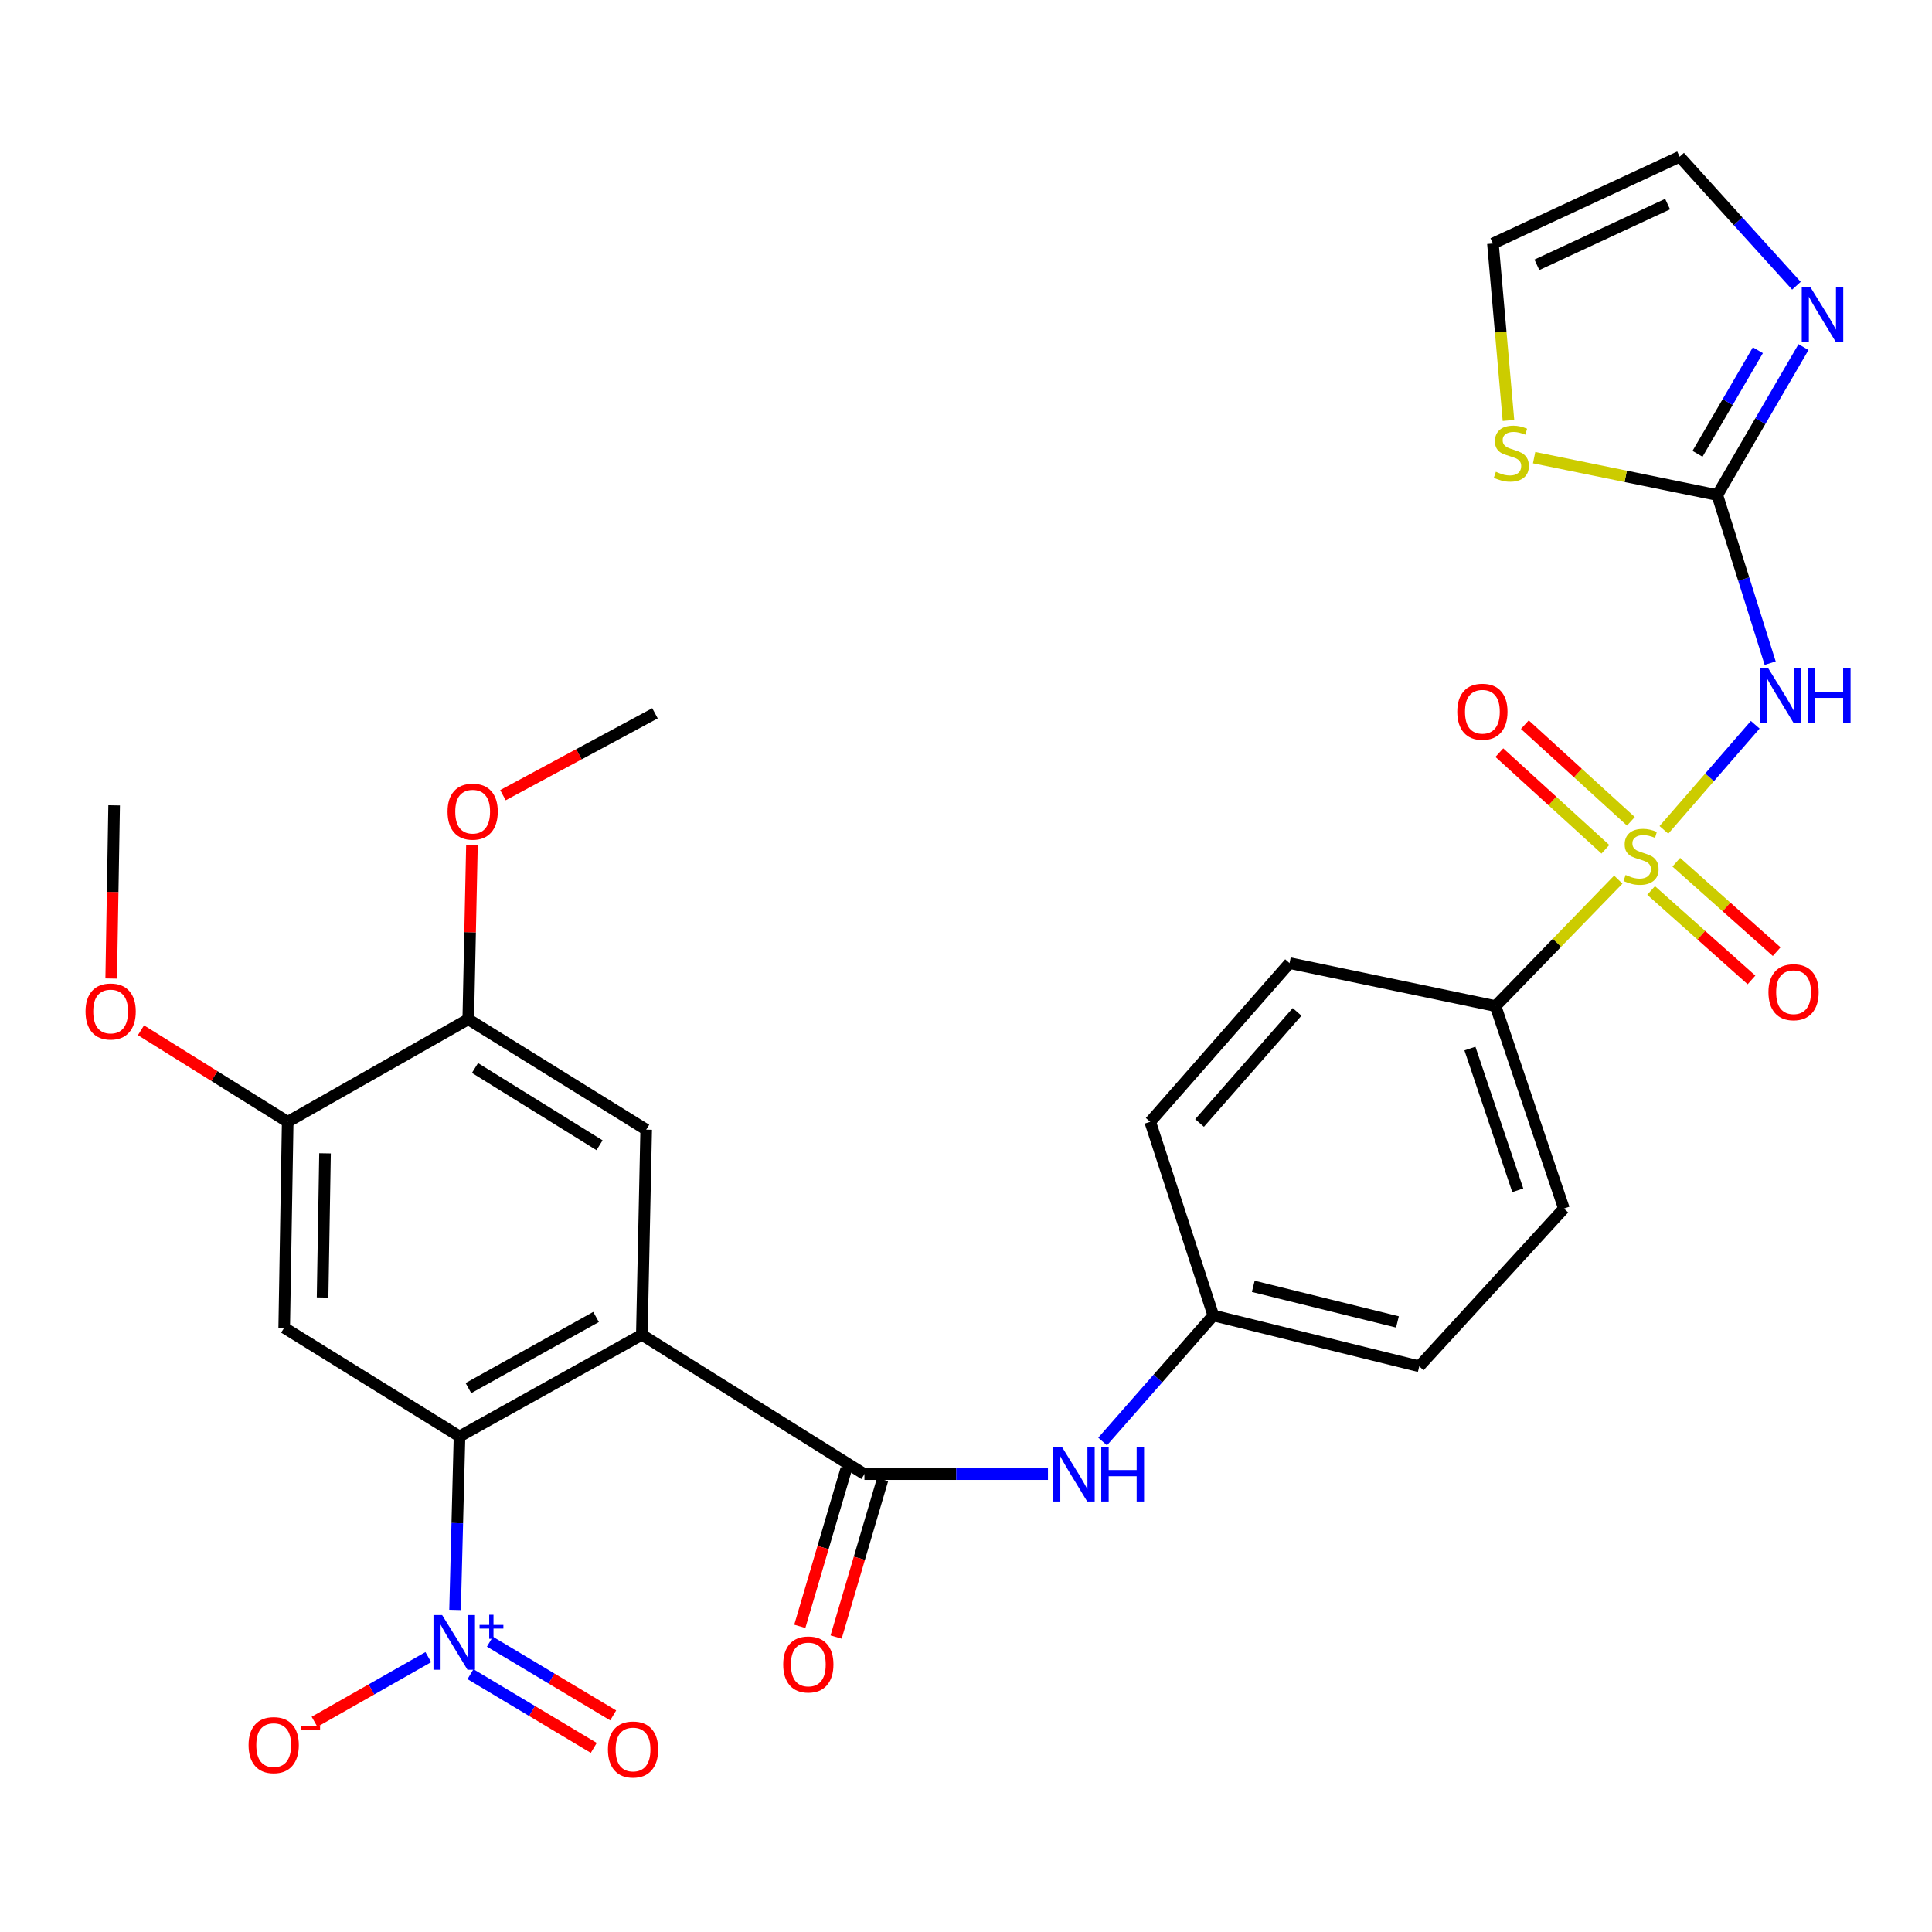 <?xml version='1.0' encoding='iso-8859-1'?>
<svg version='1.1' baseProfile='full'
              xmlns='http://www.w3.org/2000/svg'
                      xmlns:rdkit='http://www.rdkit.org/xml'
                      xmlns:xlink='http://www.w3.org/1999/xlink'
                  xml:space='preserve'
width='1000px' height='1000px' viewBox='0 0 1000 1000'>
<!-- END OF HEADER -->
<rect style='opacity:1.0;fill:#FFFFFF;stroke:none' width='1000' height='1000' x='0' y='0'> </rect>
<path class='bond-2' d='M 861.235,429.546 L 884.871,402.342' style='fill:none;fill-rule:evenodd;stroke:#CCCC00;stroke-width:6px;stroke-linecap:butt;stroke-linejoin:miter;stroke-opacity:1' />
<path class='bond-2' d='M 884.871,402.342 L 908.508,375.138' style='fill:none;fill-rule:evenodd;stroke:#0000FF;stroke-width:6px;stroke-linecap:butt;stroke-linejoin:miter;stroke-opacity:1' />
<path class='bond-10' d='M 837.622,455.296 L 805.852,488.016' style='fill:none;fill-rule:evenodd;stroke:#CCCC00;stroke-width:6px;stroke-linecap:butt;stroke-linejoin:miter;stroke-opacity:1' />
<path class='bond-10' d='M 805.852,488.016 L 774.083,520.735' style='fill:none;fill-rule:evenodd;stroke:#000000;stroke-width:6px;stroke-linecap:butt;stroke-linejoin:miter;stroke-opacity:1' />
<path class='bond-14' d='M 854.611,460.919 L 880.592,484.062' style='fill:none;fill-rule:evenodd;stroke:#CCCC00;stroke-width:6px;stroke-linecap:butt;stroke-linejoin:miter;stroke-opacity:1' />
<path class='bond-14' d='M 880.592,484.062 L 906.573,507.206' style='fill:none;fill-rule:evenodd;stroke:#FF0000;stroke-width:6px;stroke-linecap:butt;stroke-linejoin:miter;stroke-opacity:1' />
<path class='bond-14' d='M 867.644,446.287 L 893.626,469.43' style='fill:none;fill-rule:evenodd;stroke:#CCCC00;stroke-width:6px;stroke-linecap:butt;stroke-linejoin:miter;stroke-opacity:1' />
<path class='bond-14' d='M 893.626,469.43 L 919.607,492.574' style='fill:none;fill-rule:evenodd;stroke:#FF0000;stroke-width:6px;stroke-linecap:butt;stroke-linejoin:miter;stroke-opacity:1' />
<path class='bond-15' d='M 844.147,425.111 L 816.701,400.096' style='fill:none;fill-rule:evenodd;stroke:#CCCC00;stroke-width:6px;stroke-linecap:butt;stroke-linejoin:miter;stroke-opacity:1' />
<path class='bond-15' d='M 816.701,400.096 L 789.256,375.081' style='fill:none;fill-rule:evenodd;stroke:#FF0000;stroke-width:6px;stroke-linecap:butt;stroke-linejoin:miter;stroke-opacity:1' />
<path class='bond-15' d='M 830.947,439.594 L 803.502,414.579' style='fill:none;fill-rule:evenodd;stroke:#CCCC00;stroke-width:6px;stroke-linecap:butt;stroke-linejoin:miter;stroke-opacity:1' />
<path class='bond-15' d='M 803.502,414.579 L 776.056,389.563' style='fill:none;fill-rule:evenodd;stroke:#FF0000;stroke-width:6px;stroke-linecap:butt;stroke-linejoin:miter;stroke-opacity:1' />
<path class='bond-0' d='M 332.213,690.886 L 447.433,763.007' style='fill:none;fill-rule:evenodd;stroke:#000000;stroke-width:6px;stroke-linecap:butt;stroke-linejoin:miter;stroke-opacity:1' />
<path class='bond-1' d='M 332.213,690.886 L 237.841,743.488' style='fill:none;fill-rule:evenodd;stroke:#000000;stroke-width:6px;stroke-linecap:butt;stroke-linejoin:miter;stroke-opacity:1' />
<path class='bond-1' d='M 308.517,681.661 L 242.457,718.482' style='fill:none;fill-rule:evenodd;stroke:#000000;stroke-width:6px;stroke-linecap:butt;stroke-linejoin:miter;stroke-opacity:1' />
<path class='bond-7' d='M 332.213,690.886 L 334.467,584.703' style='fill:none;fill-rule:evenodd;stroke:#000000;stroke-width:6px;stroke-linecap:butt;stroke-linejoin:miter;stroke-opacity:1' />
<path class='bond-3' d='M 237.841,743.488 L 236.69,788.385' style='fill:none;fill-rule:evenodd;stroke:#000000;stroke-width:6px;stroke-linecap:butt;stroke-linejoin:miter;stroke-opacity:1' />
<path class='bond-3' d='M 236.69,788.385 L 235.54,833.281' style='fill:none;fill-rule:evenodd;stroke:#0000FF;stroke-width:6px;stroke-linecap:butt;stroke-linejoin:miter;stroke-opacity:1' />
<path class='bond-6' d='M 237.841,743.488 L 147.105,687.239' style='fill:none;fill-rule:evenodd;stroke:#000000;stroke-width:6px;stroke-linecap:butt;stroke-linejoin:miter;stroke-opacity:1' />
<path class='bond-5' d='M 916.237,343.249 L 902.552,299.747' style='fill:none;fill-rule:evenodd;stroke:#0000FF;stroke-width:6px;stroke-linecap:butt;stroke-linejoin:miter;stroke-opacity:1' />
<path class='bond-5' d='M 902.552,299.747 L 888.867,256.245' style='fill:none;fill-rule:evenodd;stroke:#000000;stroke-width:6px;stroke-linecap:butt;stroke-linejoin:miter;stroke-opacity:1' />
<path class='bond-16' d='M 221.682,857.734 L 192.233,874.462' style='fill:none;fill-rule:evenodd;stroke:#0000FF;stroke-width:6px;stroke-linecap:butt;stroke-linejoin:miter;stroke-opacity:1' />
<path class='bond-16' d='M 192.233,874.462 L 162.784,891.19' style='fill:none;fill-rule:evenodd;stroke:#FF0000;stroke-width:6px;stroke-linecap:butt;stroke-linejoin:miter;stroke-opacity:1' />
<path class='bond-17' d='M 243.516,866.551 L 275.423,885.63' style='fill:none;fill-rule:evenodd;stroke:#0000FF;stroke-width:6px;stroke-linecap:butt;stroke-linejoin:miter;stroke-opacity:1' />
<path class='bond-17' d='M 275.423,885.63 L 307.33,904.71' style='fill:none;fill-rule:evenodd;stroke:#FF0000;stroke-width:6px;stroke-linecap:butt;stroke-linejoin:miter;stroke-opacity:1' />
<path class='bond-17' d='M 253.573,849.733 L 285.48,868.813' style='fill:none;fill-rule:evenodd;stroke:#0000FF;stroke-width:6px;stroke-linecap:butt;stroke-linejoin:miter;stroke-opacity:1' />
<path class='bond-17' d='M 285.48,868.813 L 317.387,887.892' style='fill:none;fill-rule:evenodd;stroke:#FF0000;stroke-width:6px;stroke-linecap:butt;stroke-linejoin:miter;stroke-opacity:1' />
<path class='bond-4' d='M 447.433,763.007 L 494.926,763.007' style='fill:none;fill-rule:evenodd;stroke:#000000;stroke-width:6px;stroke-linecap:butt;stroke-linejoin:miter;stroke-opacity:1' />
<path class='bond-4' d='M 494.926,763.007 L 542.419,763.007' style='fill:none;fill-rule:evenodd;stroke:#0000FF;stroke-width:6px;stroke-linecap:butt;stroke-linejoin:miter;stroke-opacity:1' />
<path class='bond-18' d='M 438.036,760.235 L 426.004,801.014' style='fill:none;fill-rule:evenodd;stroke:#000000;stroke-width:6px;stroke-linecap:butt;stroke-linejoin:miter;stroke-opacity:1' />
<path class='bond-18' d='M 426.004,801.014 L 413.973,841.792' style='fill:none;fill-rule:evenodd;stroke:#FF0000;stroke-width:6px;stroke-linecap:butt;stroke-linejoin:miter;stroke-opacity:1' />
<path class='bond-18' d='M 456.83,765.78 L 444.799,806.559' style='fill:none;fill-rule:evenodd;stroke:#000000;stroke-width:6px;stroke-linecap:butt;stroke-linejoin:miter;stroke-opacity:1' />
<path class='bond-18' d='M 444.799,806.559 L 432.767,847.337' style='fill:none;fill-rule:evenodd;stroke:#FF0000;stroke-width:6px;stroke-linecap:butt;stroke-linejoin:miter;stroke-opacity:1' />
<path class='bond-8' d='M 888.867,256.245 L 911.18,217.953' style='fill:none;fill-rule:evenodd;stroke:#000000;stroke-width:6px;stroke-linecap:butt;stroke-linejoin:miter;stroke-opacity:1' />
<path class='bond-8' d='M 911.18,217.953 L 933.493,179.662' style='fill:none;fill-rule:evenodd;stroke:#0000FF;stroke-width:6px;stroke-linecap:butt;stroke-linejoin:miter;stroke-opacity:1' />
<path class='bond-8' d='M 878.631,234.892 L 894.25,208.088' style='fill:none;fill-rule:evenodd;stroke:#000000;stroke-width:6px;stroke-linecap:butt;stroke-linejoin:miter;stroke-opacity:1' />
<path class='bond-8' d='M 894.25,208.088 L 909.869,181.284' style='fill:none;fill-rule:evenodd;stroke:#0000FF;stroke-width:6px;stroke-linecap:butt;stroke-linejoin:miter;stroke-opacity:1' />
<path class='bond-12' d='M 888.867,256.245 L 841.463,246.564' style='fill:none;fill-rule:evenodd;stroke:#000000;stroke-width:6px;stroke-linecap:butt;stroke-linejoin:miter;stroke-opacity:1' />
<path class='bond-12' d='M 841.463,246.564 L 794.059,236.882' style='fill:none;fill-rule:evenodd;stroke:#CCCC00;stroke-width:6px;stroke-linecap:butt;stroke-linejoin:miter;stroke-opacity:1' />
<path class='bond-32' d='M 147.105,687.239 L 148.912,580.642' style='fill:none;fill-rule:evenodd;stroke:#000000;stroke-width:6px;stroke-linecap:butt;stroke-linejoin:miter;stroke-opacity:1' />
<path class='bond-32' d='M 166.968,671.582 L 168.233,596.964' style='fill:none;fill-rule:evenodd;stroke:#000000;stroke-width:6px;stroke-linecap:butt;stroke-linejoin:miter;stroke-opacity:1' />
<path class='bond-13' d='M 334.467,584.703 L 242.37,527.561' style='fill:none;fill-rule:evenodd;stroke:#000000;stroke-width:6px;stroke-linecap:butt;stroke-linejoin:miter;stroke-opacity:1' />
<path class='bond-13' d='M 310.321,592.782 L 245.853,552.783' style='fill:none;fill-rule:evenodd;stroke:#000000;stroke-width:6px;stroke-linecap:butt;stroke-linejoin:miter;stroke-opacity:1' />
<path class='bond-19' d='M 929.826,147.893 L 899.603,114.511' style='fill:none;fill-rule:evenodd;stroke:#0000FF;stroke-width:6px;stroke-linecap:butt;stroke-linejoin:miter;stroke-opacity:1' />
<path class='bond-19' d='M 899.603,114.511 L 869.381,81.13' style='fill:none;fill-rule:evenodd;stroke:#000000;stroke-width:6px;stroke-linecap:butt;stroke-linejoin:miter;stroke-opacity:1' />
<path class='bond-9' d='M 570.707,746.115 L 599.354,713.498' style='fill:none;fill-rule:evenodd;stroke:#0000FF;stroke-width:6px;stroke-linecap:butt;stroke-linejoin:miter;stroke-opacity:1' />
<path class='bond-9' d='M 599.354,713.498 L 628.002,680.882' style='fill:none;fill-rule:evenodd;stroke:#000000;stroke-width:6px;stroke-linecap:butt;stroke-linejoin:miter;stroke-opacity:1' />
<path class='bond-21' d='M 774.083,520.735 L 809.474,625.537' style='fill:none;fill-rule:evenodd;stroke:#000000;stroke-width:6px;stroke-linecap:butt;stroke-linejoin:miter;stroke-opacity:1' />
<path class='bond-21' d='M 760.827,542.725 L 785.6,616.086' style='fill:none;fill-rule:evenodd;stroke:#000000;stroke-width:6px;stroke-linecap:butt;stroke-linejoin:miter;stroke-opacity:1' />
<path class='bond-22' d='M 774.083,520.735 L 667.464,498.506' style='fill:none;fill-rule:evenodd;stroke:#000000;stroke-width:6px;stroke-linecap:butt;stroke-linejoin:miter;stroke-opacity:1' />
<path class='bond-11' d='M 148.912,580.642 L 242.37,527.561' style='fill:none;fill-rule:evenodd;stroke:#000000;stroke-width:6px;stroke-linecap:butt;stroke-linejoin:miter;stroke-opacity:1' />
<path class='bond-24' d='M 148.912,580.642 L 110.942,556.953' style='fill:none;fill-rule:evenodd;stroke:#000000;stroke-width:6px;stroke-linecap:butt;stroke-linejoin:miter;stroke-opacity:1' />
<path class='bond-24' d='M 110.942,556.953 L 72.972,533.263' style='fill:none;fill-rule:evenodd;stroke:#FF0000;stroke-width:6px;stroke-linecap:butt;stroke-linejoin:miter;stroke-opacity:1' />
<path class='bond-20' d='M 780.779,217.631 L 776.756,171.839' style='fill:none;fill-rule:evenodd;stroke:#CCCC00;stroke-width:6px;stroke-linecap:butt;stroke-linejoin:miter;stroke-opacity:1' />
<path class='bond-20' d='M 776.756,171.839 L 772.733,126.046' style='fill:none;fill-rule:evenodd;stroke:#000000;stroke-width:6px;stroke-linecap:butt;stroke-linejoin:miter;stroke-opacity:1' />
<path class='bond-25' d='M 242.37,527.561 L 243.323,482.519' style='fill:none;fill-rule:evenodd;stroke:#000000;stroke-width:6px;stroke-linecap:butt;stroke-linejoin:miter;stroke-opacity:1' />
<path class='bond-25' d='M 243.323,482.519 L 244.276,437.476' style='fill:none;fill-rule:evenodd;stroke:#FF0000;stroke-width:6px;stroke-linecap:butt;stroke-linejoin:miter;stroke-opacity:1' />
<path class='bond-31' d='M 869.381,81.13 L 772.733,126.046' style='fill:none;fill-rule:evenodd;stroke:#000000;stroke-width:6px;stroke-linecap:butt;stroke-linejoin:miter;stroke-opacity:1' />
<path class='bond-31' d='M 863.142,105.637 L 795.489,137.079' style='fill:none;fill-rule:evenodd;stroke:#000000;stroke-width:6px;stroke-linecap:butt;stroke-linejoin:miter;stroke-opacity:1' />
<path class='bond-27' d='M 809.474,625.537 L 734.61,707.205' style='fill:none;fill-rule:evenodd;stroke:#000000;stroke-width:6px;stroke-linecap:butt;stroke-linejoin:miter;stroke-opacity:1' />
<path class='bond-26' d='M 667.464,498.506 L 595.343,580.642' style='fill:none;fill-rule:evenodd;stroke:#000000;stroke-width:6px;stroke-linecap:butt;stroke-linejoin:miter;stroke-opacity:1' />
<path class='bond-26' d='M 671.37,523.755 L 620.886,581.251' style='fill:none;fill-rule:evenodd;stroke:#000000;stroke-width:6px;stroke-linecap:butt;stroke-linejoin:miter;stroke-opacity:1' />
<path class='bond-23' d='M 628.002,680.882 L 595.343,580.642' style='fill:none;fill-rule:evenodd;stroke:#000000;stroke-width:6px;stroke-linecap:butt;stroke-linejoin:miter;stroke-opacity:1' />
<path class='bond-30' d='M 628.002,680.882 L 734.61,707.205' style='fill:none;fill-rule:evenodd;stroke:#000000;stroke-width:6px;stroke-linecap:butt;stroke-linejoin:miter;stroke-opacity:1' />
<path class='bond-30' d='M 648.69,665.807 L 723.316,684.232' style='fill:none;fill-rule:evenodd;stroke:#000000;stroke-width:6px;stroke-linecap:butt;stroke-linejoin:miter;stroke-opacity:1' />
<path class='bond-28' d='M 57.56,506.482 L 58.319,461.66' style='fill:none;fill-rule:evenodd;stroke:#FF0000;stroke-width:6px;stroke-linecap:butt;stroke-linejoin:miter;stroke-opacity:1' />
<path class='bond-28' d='M 58.319,461.66 L 59.079,416.838' style='fill:none;fill-rule:evenodd;stroke:#000000;stroke-width:6px;stroke-linecap:butt;stroke-linejoin:miter;stroke-opacity:1' />
<path class='bond-29' d='M 260.325,411.582 L 299.671,390.391' style='fill:none;fill-rule:evenodd;stroke:#FF0000;stroke-width:6px;stroke-linecap:butt;stroke-linejoin:miter;stroke-opacity:1' />
<path class='bond-29' d='M 299.671,390.391 L 339.017,369.2' style='fill:none;fill-rule:evenodd;stroke:#000000;stroke-width:6px;stroke-linecap:butt;stroke-linejoin:miter;stroke-opacity:1' />
<path  class='atom-0' d='M 841.405 452.88
Q 841.725 453, 843.045 453.56
Q 844.365 454.12, 845.805 454.48
Q 847.285 454.8, 848.725 454.8
Q 851.405 454.8, 852.965 453.52
Q 854.525 452.2, 854.525 449.92
Q 854.525 448.36, 853.725 447.4
Q 852.965 446.44, 851.765 445.92
Q 850.565 445.4, 848.565 444.8
Q 846.045 444.04, 844.525 443.32
Q 843.045 442.6, 841.965 441.08
Q 840.925 439.56, 840.925 437
Q 840.925 433.44, 843.325 431.24
Q 845.765 429.04, 850.565 429.04
Q 853.845 429.04, 857.565 430.6
L 856.645 433.68
Q 853.245 432.28, 850.685 432.28
Q 847.925 432.28, 846.405 433.44
Q 844.885 434.56, 844.925 436.52
Q 844.925 438.04, 845.685 438.96
Q 846.485 439.88, 847.605 440.4
Q 848.765 440.92, 850.685 441.52
Q 853.245 442.32, 854.765 443.12
Q 856.285 443.92, 857.365 445.56
Q 858.485 447.16, 858.485 449.92
Q 858.485 453.84, 855.845 455.96
Q 853.245 458.04, 848.885 458.04
Q 846.365 458.04, 844.445 457.48
Q 842.565 456.96, 840.325 456.04
L 841.405 452.88
' fill='#CCCC00'/>
<path  class='atom-3' d='M 915.287 345.972
L 924.567 360.972
Q 925.487 362.452, 926.967 365.132
Q 928.447 367.812, 928.527 367.972
L 928.527 345.972
L 932.287 345.972
L 932.287 374.292
L 928.407 374.292
L 918.447 357.892
Q 917.287 355.972, 916.047 353.772
Q 914.847 351.572, 914.487 350.892
L 914.487 374.292
L 910.807 374.292
L 910.807 345.972
L 915.287 345.972
' fill='#0000FF'/>
<path  class='atom-3' d='M 935.687 345.972
L 939.527 345.972
L 939.527 358.012
L 954.007 358.012
L 954.007 345.972
L 957.847 345.972
L 957.847 374.292
L 954.007 374.292
L 954.007 361.212
L 939.527 361.212
L 939.527 374.292
L 935.687 374.292
L 935.687 345.972
' fill='#0000FF'/>
<path  class='atom-4' d='M 228.849 835.948
L 238.129 850.948
Q 239.049 852.428, 240.529 855.108
Q 242.009 857.788, 242.089 857.948
L 242.089 835.948
L 245.849 835.948
L 245.849 864.268
L 241.969 864.268
L 232.009 847.868
Q 230.849 845.948, 229.609 843.748
Q 228.409 841.548, 228.049 840.868
L 228.049 864.268
L 224.369 864.268
L 224.369 835.948
L 228.849 835.948
' fill='#0000FF'/>
<path  class='atom-4' d='M 248.225 841.052
L 253.214 841.052
L 253.214 835.799
L 255.432 835.799
L 255.432 841.052
L 260.553 841.052
L 260.553 842.953
L 255.432 842.953
L 255.432 848.233
L 253.214 848.233
L 253.214 842.953
L 248.225 842.953
L 248.225 841.052
' fill='#0000FF'/>
<path  class='atom-9' d='M 937.06 148.638
L 946.34 163.638
Q 947.26 165.118, 948.74 167.798
Q 950.22 170.478, 950.3 170.638
L 950.3 148.638
L 954.06 148.638
L 954.06 176.958
L 950.18 176.958
L 940.22 160.558
Q 939.06 158.638, 937.82 156.438
Q 936.62 154.238, 936.26 153.558
L 936.26 176.958
L 932.58 176.958
L 932.58 148.638
L 937.06 148.638
' fill='#0000FF'/>
<path  class='atom-10' d='M 549.61 748.847
L 558.89 763.847
Q 559.81 765.327, 561.29 768.007
Q 562.77 770.687, 562.85 770.847
L 562.85 748.847
L 566.61 748.847
L 566.61 777.167
L 562.73 777.167
L 552.77 760.767
Q 551.61 758.847, 550.37 756.647
Q 549.17 754.447, 548.81 753.767
L 548.81 777.167
L 545.13 777.167
L 545.13 748.847
L 549.61 748.847
' fill='#0000FF'/>
<path  class='atom-10' d='M 570.01 748.847
L 573.85 748.847
L 573.85 760.887
L 588.33 760.887
L 588.33 748.847
L 592.17 748.847
L 592.17 777.167
L 588.33 777.167
L 588.33 764.087
L 573.85 764.087
L 573.85 777.167
L 570.01 777.167
L 570.01 748.847
' fill='#0000FF'/>
<path  class='atom-13' d='M 774.259 244.192
Q 774.579 244.312, 775.899 244.872
Q 777.219 245.432, 778.659 245.792
Q 780.139 246.112, 781.579 246.112
Q 784.259 246.112, 785.819 244.832
Q 787.379 243.512, 787.379 241.232
Q 787.379 239.672, 786.579 238.712
Q 785.819 237.752, 784.619 237.232
Q 783.419 236.712, 781.419 236.112
Q 778.899 235.352, 777.379 234.632
Q 775.899 233.912, 774.819 232.392
Q 773.779 230.872, 773.779 228.312
Q 773.779 224.752, 776.179 222.552
Q 778.619 220.352, 783.419 220.352
Q 786.699 220.352, 790.419 221.912
L 789.499 224.992
Q 786.099 223.592, 783.539 223.592
Q 780.779 223.592, 779.259 224.752
Q 777.739 225.872, 777.779 227.832
Q 777.779 229.352, 778.539 230.272
Q 779.339 231.192, 780.459 231.712
Q 781.619 232.232, 783.539 232.832
Q 786.099 233.632, 787.619 234.432
Q 789.139 235.232, 790.219 236.872
Q 791.339 238.472, 791.339 241.232
Q 791.339 245.152, 788.699 247.272
Q 786.099 249.352, 781.739 249.352
Q 779.219 249.352, 777.299 248.792
Q 775.419 248.272, 773.179 247.352
L 774.259 244.192
' fill='#CCCC00'/>
<path  class='atom-15' d='M 915.34 513.554
Q 915.34 506.754, 918.7 502.954
Q 922.06 499.154, 928.34 499.154
Q 934.62 499.154, 937.98 502.954
Q 941.34 506.754, 941.34 513.554
Q 941.34 520.434, 937.94 524.354
Q 934.54 528.234, 928.34 528.234
Q 922.1 528.234, 918.7 524.354
Q 915.34 520.474, 915.34 513.554
M 928.34 525.034
Q 932.66 525.034, 934.98 522.154
Q 937.34 519.234, 937.34 513.554
Q 937.34 507.994, 934.98 505.194
Q 932.66 502.354, 928.34 502.354
Q 924.02 502.354, 921.66 505.154
Q 919.34 507.954, 919.34 513.554
Q 919.34 519.274, 921.66 522.154
Q 924.02 525.034, 928.34 525.034
' fill='#FF0000'/>
<path  class='atom-16' d='M 754.279 368.387
Q 754.279 361.587, 757.639 357.787
Q 760.999 353.987, 767.279 353.987
Q 773.559 353.987, 776.919 357.787
Q 780.279 361.587, 780.279 368.387
Q 780.279 375.267, 776.879 379.187
Q 773.479 383.067, 767.279 383.067
Q 761.039 383.067, 757.639 379.187
Q 754.279 375.307, 754.279 368.387
M 767.279 379.867
Q 771.599 379.867, 773.919 376.987
Q 776.279 374.067, 776.279 368.387
Q 776.279 362.827, 773.919 360.027
Q 771.599 357.187, 767.279 357.187
Q 762.959 357.187, 760.599 359.987
Q 758.279 362.787, 758.279 368.387
Q 758.279 374.107, 760.599 376.987
Q 762.959 379.867, 767.279 379.867
' fill='#FF0000'/>
<path  class='atom-17' d='M 128.662 903.269
Q 128.662 896.469, 132.022 892.669
Q 135.382 888.869, 141.662 888.869
Q 147.942 888.869, 151.302 892.669
Q 154.662 896.469, 154.662 903.269
Q 154.662 910.149, 151.262 914.069
Q 147.862 917.949, 141.662 917.949
Q 135.422 917.949, 132.022 914.069
Q 128.662 910.189, 128.662 903.269
M 141.662 914.749
Q 145.982 914.749, 148.302 911.869
Q 150.662 908.949, 150.662 903.269
Q 150.662 897.709, 148.302 894.909
Q 145.982 892.069, 141.662 892.069
Q 137.342 892.069, 134.982 894.869
Q 132.662 897.669, 132.662 903.269
Q 132.662 908.989, 134.982 911.869
Q 137.342 914.749, 141.662 914.749
' fill='#FF0000'/>
<path  class='atom-17' d='M 155.982 893.491
L 165.67 893.491
L 165.67 895.603
L 155.982 895.603
L 155.982 893.491
' fill='#FF0000'/>
<path  class='atom-18' d='M 314.663 905.533
Q 314.663 898.733, 318.023 894.933
Q 321.383 891.133, 327.663 891.133
Q 333.943 891.133, 337.303 894.933
Q 340.663 898.733, 340.663 905.533
Q 340.663 912.413, 337.263 916.333
Q 333.863 920.213, 327.663 920.213
Q 321.423 920.213, 318.023 916.333
Q 314.663 912.453, 314.663 905.533
M 327.663 917.013
Q 331.983 917.013, 334.303 914.133
Q 336.663 911.213, 336.663 905.533
Q 336.663 899.973, 334.303 897.173
Q 331.983 894.333, 327.663 894.333
Q 323.343 894.333, 320.983 897.133
Q 318.663 899.933, 318.663 905.533
Q 318.663 911.253, 320.983 914.133
Q 323.343 917.013, 327.663 917.013
' fill='#FF0000'/>
<path  class='atom-19' d='M 405.388 861.531
Q 405.388 854.731, 408.748 850.931
Q 412.108 847.131, 418.388 847.131
Q 424.668 847.131, 428.028 850.931
Q 431.388 854.731, 431.388 861.531
Q 431.388 868.411, 427.988 872.331
Q 424.588 876.211, 418.388 876.211
Q 412.148 876.211, 408.748 872.331
Q 405.388 868.451, 405.388 861.531
M 418.388 873.011
Q 422.708 873.011, 425.028 870.131
Q 427.388 867.211, 427.388 861.531
Q 427.388 855.971, 425.028 853.171
Q 422.708 850.331, 418.388 850.331
Q 414.068 850.331, 411.708 853.131
Q 409.388 855.931, 409.388 861.531
Q 409.388 867.251, 411.708 870.131
Q 414.068 873.011, 418.388 873.011
' fill='#FF0000'/>
<path  class='atom-25' d='M 44.272 523.548
Q 44.272 516.748, 47.632 512.948
Q 50.992 509.148, 57.272 509.148
Q 63.552 509.148, 66.912 512.948
Q 70.272 516.748, 70.272 523.548
Q 70.272 530.428, 66.872 534.348
Q 63.472 538.228, 57.272 538.228
Q 51.032 538.228, 47.632 534.348
Q 44.272 530.468, 44.272 523.548
M 57.272 535.028
Q 61.592 535.028, 63.912 532.148
Q 66.272 529.228, 66.272 523.548
Q 66.272 517.988, 63.912 515.188
Q 61.592 512.348, 57.272 512.348
Q 52.952 512.348, 50.592 515.148
Q 48.272 517.948, 48.272 523.548
Q 48.272 529.268, 50.592 532.148
Q 52.952 535.028, 57.272 535.028
' fill='#FF0000'/>
<path  class='atom-26' d='M 231.645 420.107
Q 231.645 413.307, 235.005 409.507
Q 238.365 405.707, 244.645 405.707
Q 250.925 405.707, 254.285 409.507
Q 257.645 413.307, 257.645 420.107
Q 257.645 426.987, 254.245 430.907
Q 250.845 434.787, 244.645 434.787
Q 238.405 434.787, 235.005 430.907
Q 231.645 427.027, 231.645 420.107
M 244.645 431.587
Q 248.965 431.587, 251.285 428.707
Q 253.645 425.787, 253.645 420.107
Q 253.645 414.547, 251.285 411.747
Q 248.965 408.907, 244.645 408.907
Q 240.325 408.907, 237.965 411.707
Q 235.645 414.507, 235.645 420.107
Q 235.645 425.827, 237.965 428.707
Q 240.325 431.587, 244.645 431.587
' fill='#FF0000'/>
</svg>
